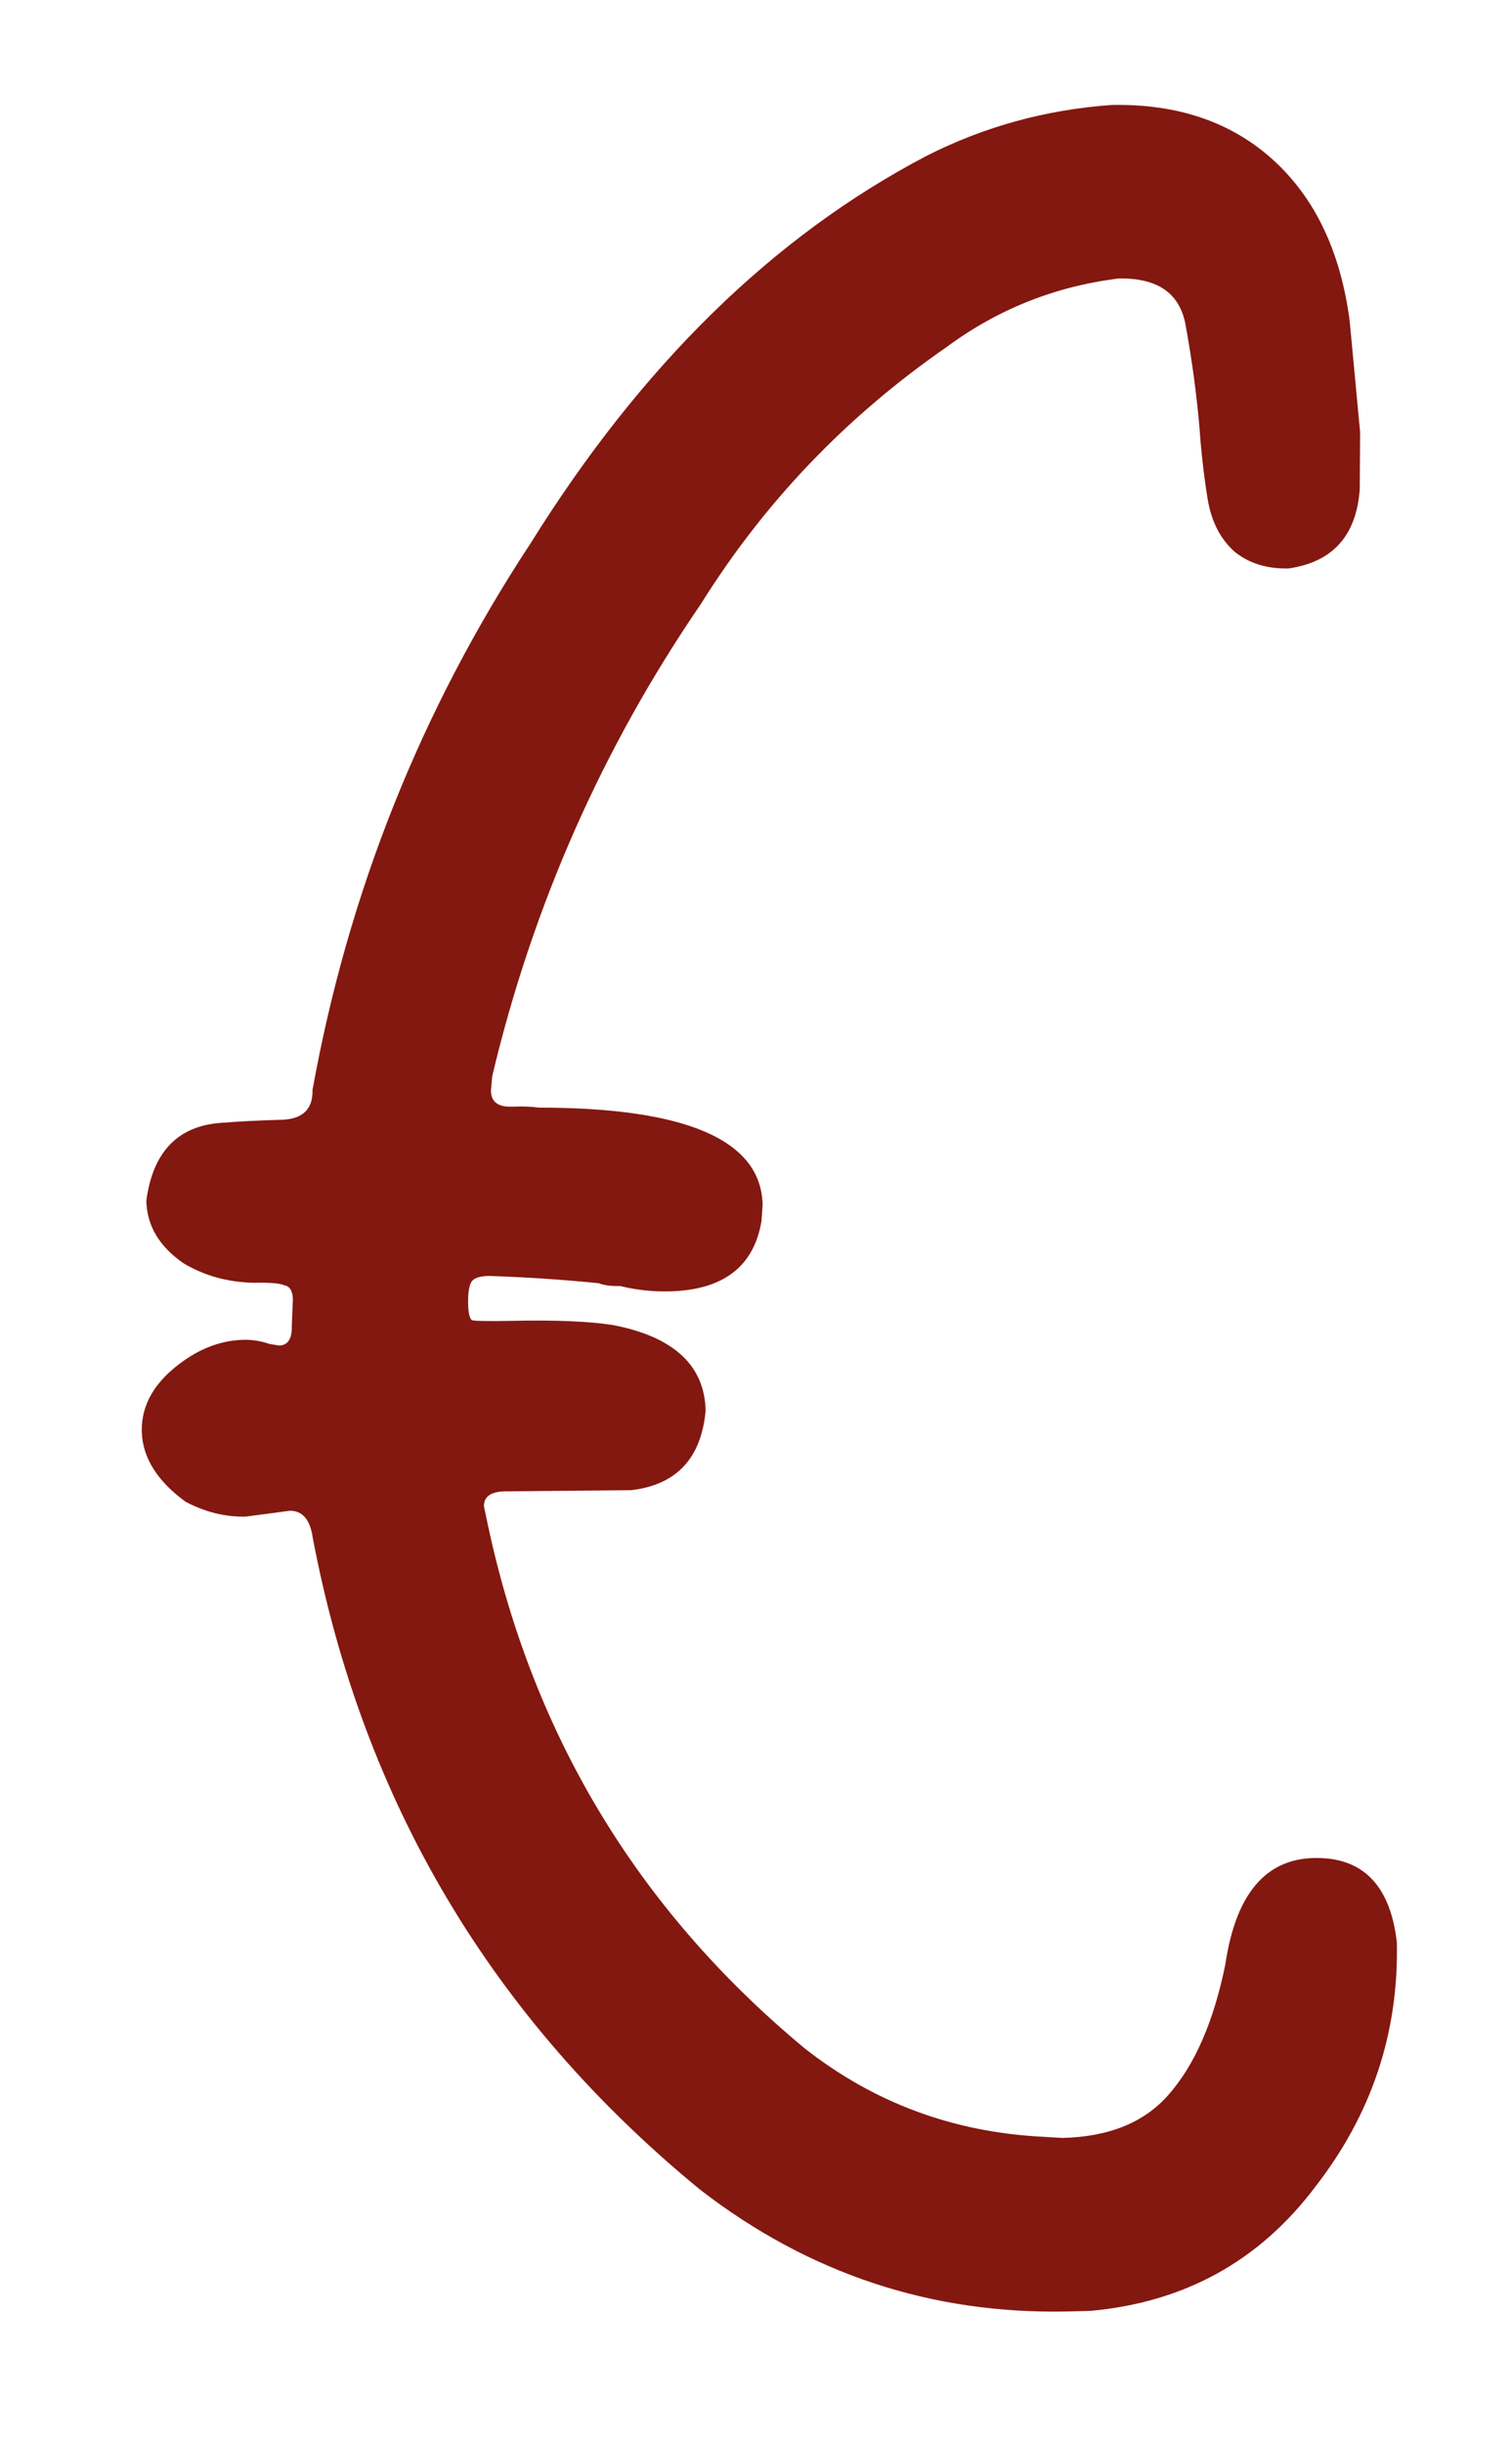 <svg xmlns="http://www.w3.org/2000/svg" fill="none" viewBox="0 0 13 21" height="21" width="13">
<path fill="#831810" d="M9.375 19.854L9.18 19.859C8.01 19.884 6.956 19.536 6.02 18.813C4.231 17.347 3.12 15.48 2.689 13.212C2.667 13.055 2.6 12.977 2.489 12.98L2.113 13.03C1.937 13.034 1.764 12.991 1.595 12.902C1.349 12.722 1.224 12.52 1.219 12.297C1.214 12.065 1.335 11.862 1.582 11.689C1.746 11.574 1.917 11.515 2.094 11.511C2.168 11.509 2.243 11.521 2.318 11.547L2.401 11.56C2.476 11.558 2.512 11.501 2.509 11.39L2.518 11.167C2.517 11.092 2.492 11.051 2.446 11.043C2.408 11.025 2.32 11.018 2.18 11.021C1.957 11.016 1.756 10.96 1.577 10.853C1.369 10.709 1.263 10.53 1.258 10.316C1.314 9.897 1.528 9.674 1.899 9.647C2.066 9.634 2.238 9.625 2.414 9.621C2.6 9.617 2.691 9.532 2.687 9.364C2.994 7.666 3.619 6.1 4.563 4.666C5.515 3.139 6.647 2.031 7.961 1.342C8.457 1.089 8.989 0.943 9.555 0.902C10.121 0.89 10.585 1.047 10.945 1.373C11.306 1.7 11.525 2.16 11.604 2.753L11.694 3.713L11.691 4.201C11.663 4.602 11.459 4.829 11.079 4.884C10.893 4.888 10.739 4.84 10.616 4.741C10.493 4.632 10.415 4.481 10.383 4.286C10.35 4.082 10.327 3.878 10.313 3.674C10.288 3.386 10.249 3.099 10.197 2.812C10.153 2.525 9.959 2.385 9.616 2.393C9.069 2.461 8.576 2.658 8.137 2.983C7.276 3.579 6.572 4.315 6.025 5.191C5.178 6.428 4.581 7.779 4.232 9.246L4.221 9.372C4.223 9.465 4.28 9.51 4.392 9.508L4.447 9.507C4.512 9.505 4.573 9.508 4.629 9.516C5.902 9.516 6.545 9.795 6.557 10.352L6.547 10.492C6.481 10.884 6.216 11.085 5.751 11.095C5.612 11.098 5.472 11.083 5.332 11.049C5.248 11.05 5.188 11.042 5.15 11.025C4.843 10.994 4.526 10.973 4.201 10.962C4.117 10.964 4.066 10.984 4.049 11.021C4.031 11.059 4.023 11.119 4.025 11.203C4.026 11.277 4.037 11.323 4.056 11.342C4.084 11.35 4.2 11.352 4.404 11.348C4.776 11.34 5.064 11.352 5.27 11.384C5.792 11.485 6.058 11.73 6.067 12.12C6.029 12.53 5.816 12.757 5.427 12.803L4.339 12.813C4.219 12.816 4.159 12.859 4.161 12.943L4.176 13.012C4.552 14.863 5.464 16.39 6.913 17.594C7.509 18.064 8.193 18.319 8.966 18.358L9.133 18.368C9.533 18.359 9.837 18.236 10.045 17.999C10.272 17.743 10.436 17.368 10.536 16.873C10.625 16.276 10.879 15.973 11.297 15.963C11.715 15.954 11.953 16.195 12.01 16.687C12.027 17.467 11.792 18.169 11.304 18.794C10.825 19.427 10.182 19.781 9.375 19.854Z"></path>
</svg>
